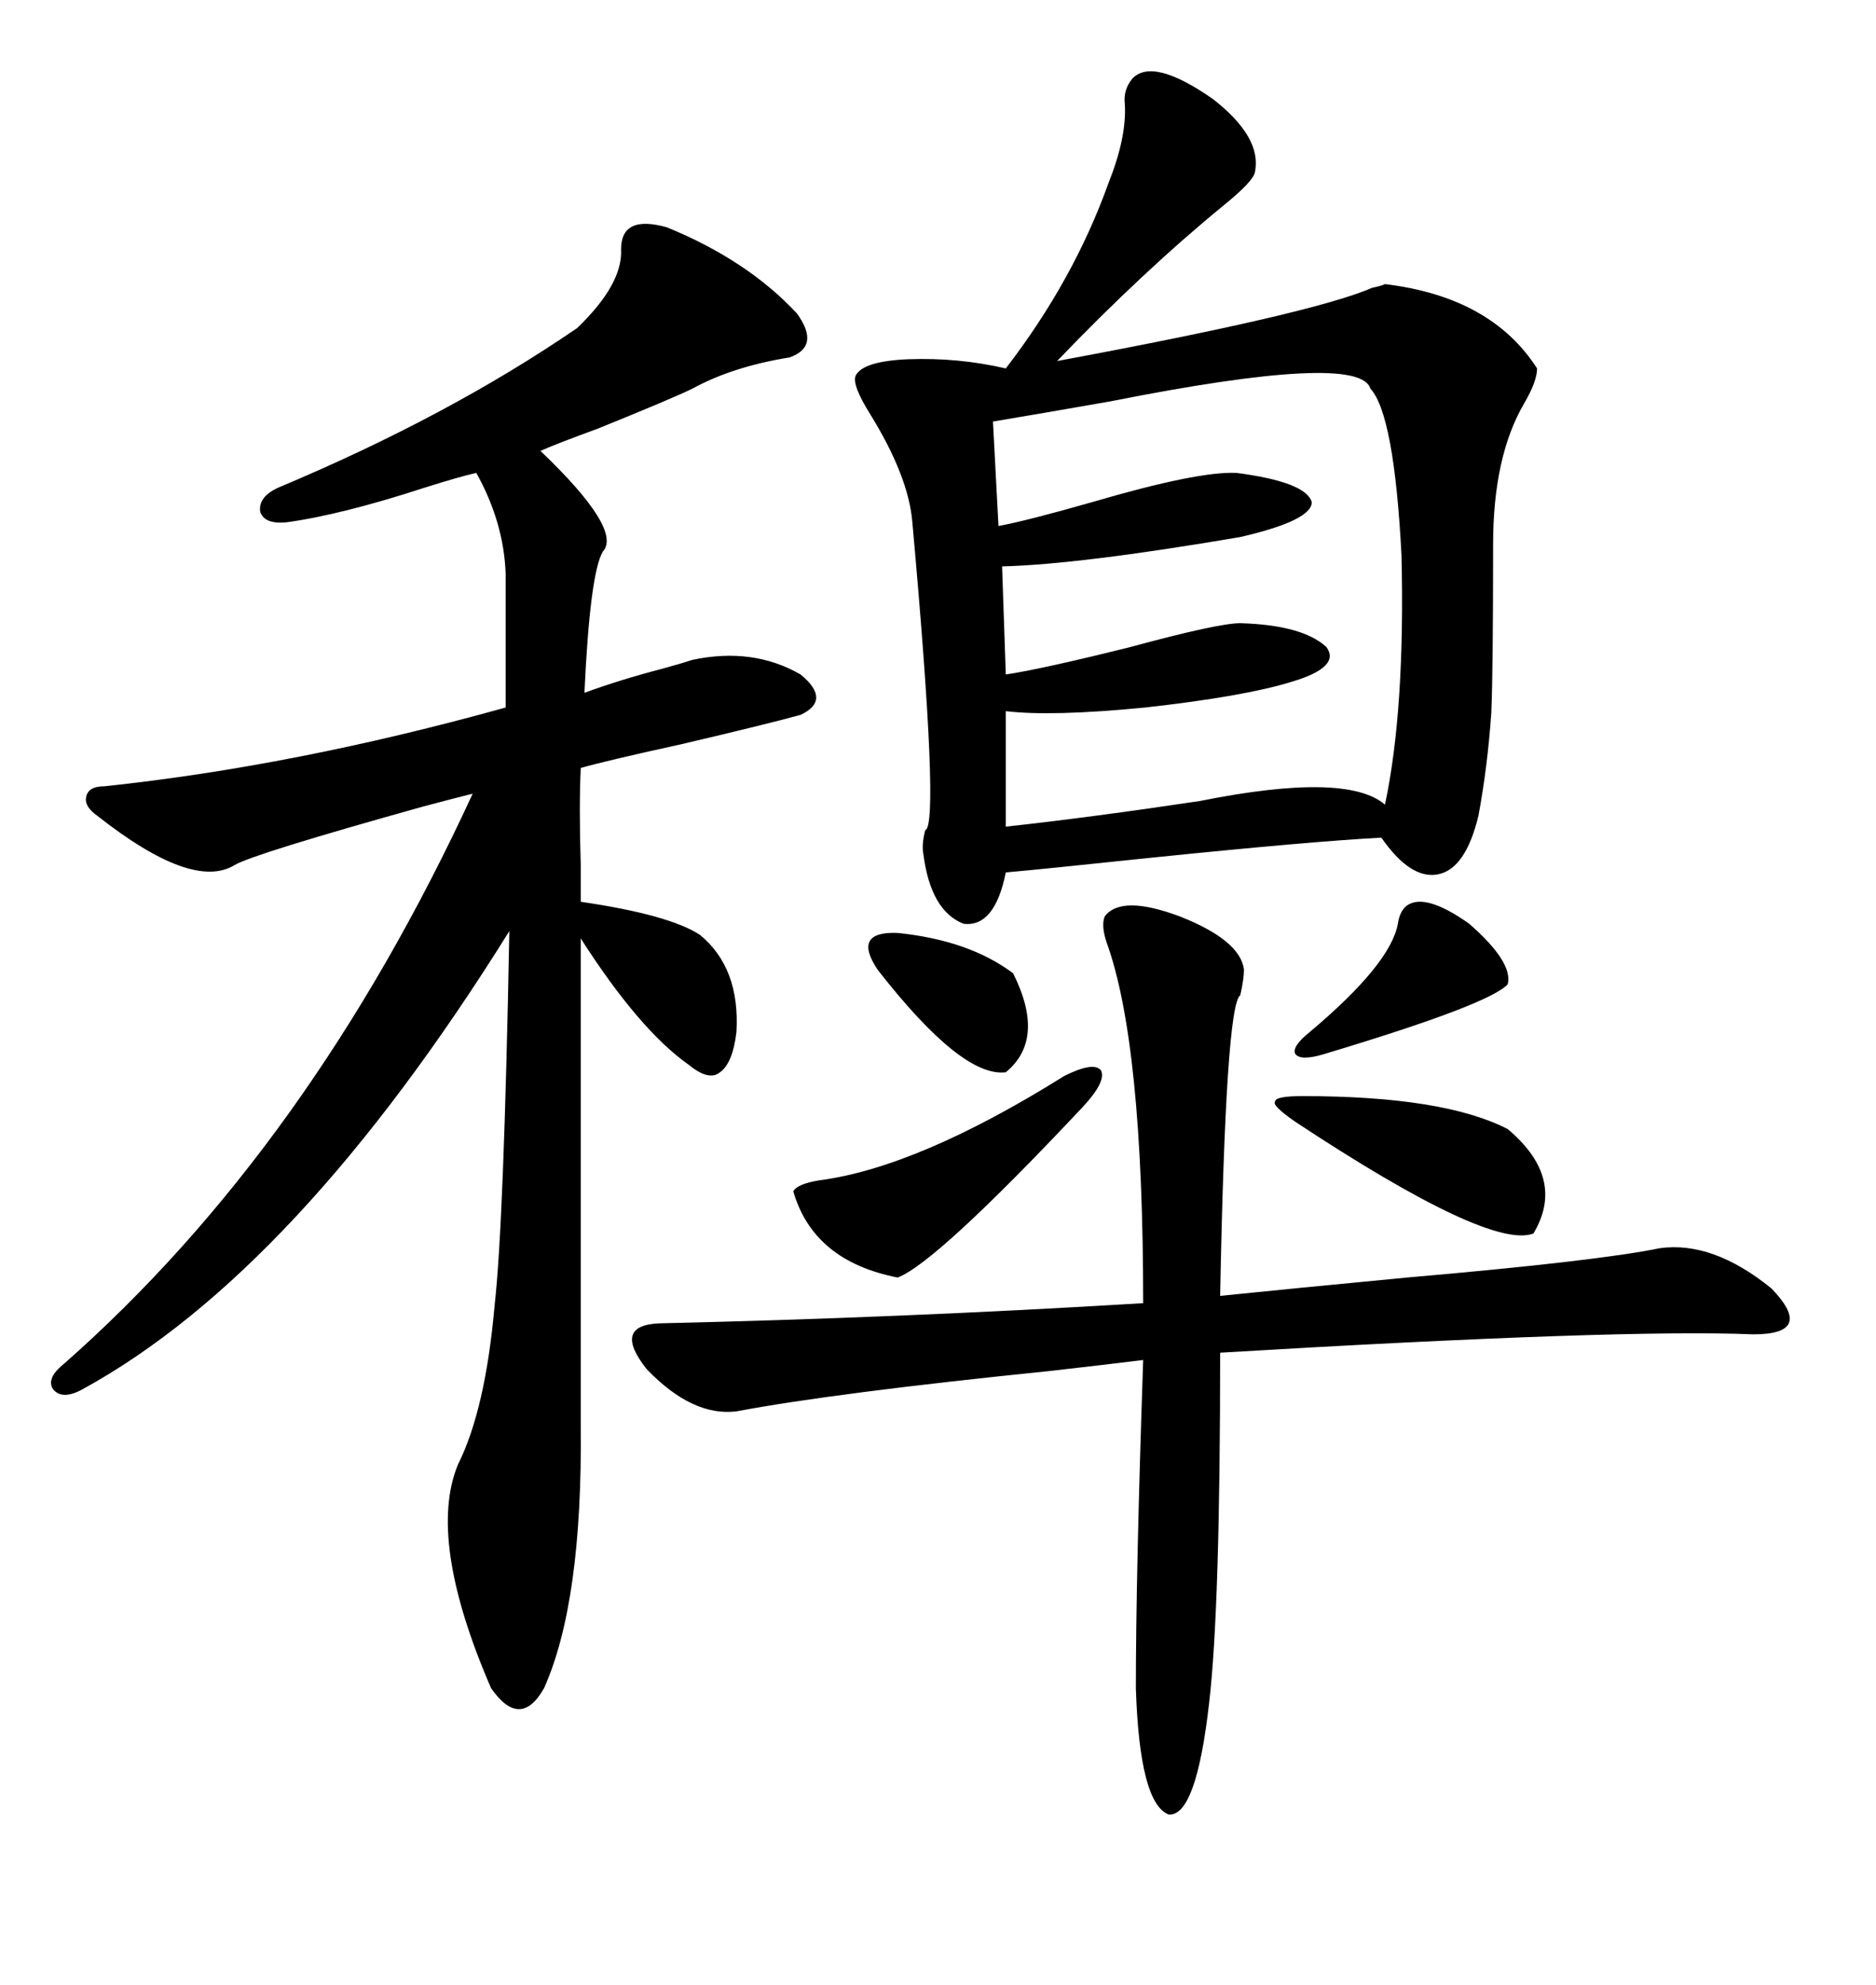 <svg xmlns="http://www.w3.org/2000/svg" xmlns:xlink="http://www.w3.org/1999/xlink" width="300" height="317.285"><path d="M181.05 12.60L181.05 12.60Q184.28 9.08 193.95 15.82L193.95 15.82Q201.86 21.97 200.68 27.54L200.68 27.54Q200.39 29.00 195.70 32.81L195.70 32.81Q182.81 43.36 169.04 57.71L169.04 57.71Q210.06 50.10 219.43 46.00L219.43 46.00Q220.90 45.70 221.48 45.41L221.48 45.41Q238.48 47.46 245.80 58.89L245.80 58.89Q245.80 60.94 243.75 64.45L243.75 64.45Q238.77 72.95 238.77 87.01L238.77 87.01Q238.77 107.23 238.48 113.96L238.48 113.96Q237.89 122.46 236.43 130.37L236.43 130.37Q234.38 138.87 229.98 139.75L229.98 139.75Q225.59 140.63 220.90 133.89L220.90 133.89Q209.77 134.47 183.98 137.11L183.98 137.11Q167.29 138.87 160.84 139.45L160.84 139.45Q159.08 148.24 154.10 147.66L154.10 147.66Q148.83 145.61 147.66 136.52L147.66 136.52Q147.36 135.06 147.95 132.71L147.95 132.71Q150.29 132.13 145.90 83.50L145.90 83.50Q145.31 76.17 139.16 66.21L139.16 66.21Q136.23 61.52 136.82 60.06L136.82 60.06Q137.99 57.71 145.31 57.42L145.31 57.42Q153.22 57.13 160.84 58.89L160.84 58.89Q171.68 44.82 177.25 29.30L177.25 29.30Q180.18 21.97 179.88 16.70L179.88 16.70Q179.59 14.36 181.05 12.60ZM106.64 36.33L106.64 36.33Q119.53 41.60 127.44 50.10L127.44 50.10Q131.25 55.37 126.27 57.13L126.27 57.13Q117.19 58.59 110.74 62.11L110.74 62.11Q107.81 63.57 95.51 68.55L95.51 68.55Q89.06 70.90 86.43 72.07L86.43 72.07Q99.61 84.67 96.39 88.18L96.39 88.18Q94.34 91.70 93.46 110.74L93.46 110.74Q99.02 108.69 105.76 106.93L105.76 106.93Q108.98 106.05 110.74 105.47L110.74 105.47Q120.41 103.42 128.03 107.81L128.03 107.81Q133.01 111.91 128.03 114.26L128.03 114.26Q122.75 115.72 108.98 118.95L108.98 118.95Q96.97 121.58 92.87 122.75L92.87 122.75Q92.58 128.91 92.87 138.28L92.87 138.28Q92.87 142.38 92.87 144.14L92.87 144.14Q106.93 146.19 111.91 149.41L111.91 149.41Q118.36 154.69 117.77 164.94L117.77 164.94Q117.19 169.92 115.14 171.39L115.14 171.39Q113.38 172.85 110.16 170.21L110.16 170.21Q102.25 164.65 92.87 150L92.87 150L92.87 227.93Q93.16 256.05 87.01 269.82L87.01 269.82Q83.20 276.56 78.52 269.82L78.52 269.82Q68.26 246.09 73.24 234.08L73.24 234.08Q77.64 225.29 79.10 208.59L79.10 208.59Q80.57 195.70 81.45 148.83L81.45 148.83Q47.46 203.32 13.18 222.07L13.18 222.07Q9.96 223.83 8.50 222.07L8.50 222.07Q7.32 220.31 10.25 217.97L10.25 217.97Q49.51 183.40 75.59 126.86L75.59 126.86Q73.24 127.44 67.68 128.91L67.68 128.91Q40.43 136.52 37.50 138.28L37.50 138.28Q30.76 142.38 15.53 130.37L15.53 130.37Q13.48 128.91 13.77 127.44L13.77 127.44Q14.06 125.68 16.70 125.68L16.70 125.68Q47.17 122.46 80.86 113.09L80.86 113.09L80.86 91.70Q80.57 83.50 76.17 75.59L76.17 75.59Q73.54 76.17 67.97 77.93L67.97 77.93Q54.49 82.32 45.70 83.50L45.70 83.50Q42.19 83.79 41.60 81.74L41.60 81.74Q41.31 79.39 44.53 77.93L44.53 77.93Q71.78 66.50 92.29 52.44L92.29 52.44Q99.61 45.41 99.32 39.84L99.32 39.84Q99.32 34.28 106.64 36.33ZM176.66 146.48L176.66 146.48Q179.30 142.97 188.67 146.48L188.67 146.48Q198.34 150.29 198.93 154.98L198.93 154.98Q198.93 156.45 198.34 159.08L198.34 159.08Q196.00 160.55 195.12 207.13L195.12 207.13Q206.54 205.96 225 204.20L225 204.20Q255.47 201.56 265.43 199.51L265.43 199.51Q273.93 198.34 283.30 205.96L283.30 205.96Q290.33 213.28 280.37 213.28L280.37 213.28Q259.28 212.40 195.12 216.21L195.12 216.21Q195.12 257.23 193.36 272.17L193.36 272.17Q191.31 290.33 186.91 290.04L186.91 290.04Q182.23 288.28 181.64 269.82L181.64 269.82Q181.64 251.66 182.81 217.38L182.81 217.38Q178.13 217.97 167.87 219.14L167.87 219.14Q133.30 222.66 117.77 225.59L117.77 225.59Q110.74 226.46 103.42 218.85L103.42 218.85Q97.85 211.82 105.47 211.52L105.47 211.52Q144.14 210.64 182.81 208.30L182.81 208.30Q182.81 166.70 176.95 150.59L176.95 150.59Q176.07 147.95 176.66 146.48ZM219.14 62.11L219.14 62.11Q217.38 56.25 177.54 64.16L177.54 64.16Q165.82 66.21 158.79 67.38L158.79 67.38L159.67 84.08Q164.36 83.20 174.61 80.27L174.61 80.27Q191.60 75.29 197.75 75.59L197.75 75.59Q208.89 77.05 209.77 80.27L209.77 80.27Q209.77 83.20 198.34 85.84L198.34 85.84Q172.56 90.23 160.25 90.53L160.25 90.53L160.84 107.81Q166.70 106.93 180.76 103.42L180.76 103.42Q194.82 99.61 198.34 99.61L198.34 99.61Q208.30 99.90 212.11 103.42L212.11 103.42Q214.45 106.64 206.54 108.98L206.54 108.98Q198.93 111.33 183.11 113.09L183.11 113.09Q168.16 114.55 160.84 113.67L160.84 113.67L160.84 132.13Q174.32 130.66 191.89 128.03L191.89 128.03Q215.33 123.34 221.48 128.61L221.48 128.61Q224.71 113.38 224.12 88.77L224.12 88.77Q222.95 66.21 219.14 62.11ZM170.21 171.97L170.21 171.97Q174.90 169.63 176.07 171.09L176.07 171.09Q176.95 172.85 173.14 176.95L173.14 176.95Q149.71 201.86 143.55 204.20L143.55 204.20Q130.08 201.56 126.86 190.43L126.86 190.43Q127.44 189.26 130.96 188.67L130.96 188.67Q146.78 186.62 170.21 171.97ZM241.11 180.47L241.11 180.47Q250.49 188.38 245.21 197.17L245.21 197.17Q238.18 199.80 207.13 179.30L207.13 179.30Q203.32 176.66 203.91 176.07L203.91 176.07Q203.91 175.20 208.30 175.20L208.30 175.20Q230.86 175.20 241.11 180.47ZM225 144.73L225 144.73Q227.93 142.68 234.96 147.66L234.96 147.66Q241.99 153.81 241.11 157.32L241.11 157.32Q238.18 160.55 211.82 168.46L211.82 168.46Q208.01 169.63 207.13 168.46L207.13 168.46Q206.54 167.29 209.47 164.94L209.47 164.94Q222.36 154.10 223.54 147.66L223.54 147.66Q223.83 145.61 225 144.73ZM140.33 154.98L140.33 154.98Q136.23 148.83 143.55 149.12L143.55 149.12Q154.98 150.29 162.01 155.57L162.01 155.57Q167.29 166.11 160.84 171.39L160.84 171.39Q153.81 172.27 140.33 154.98Z"/></svg>